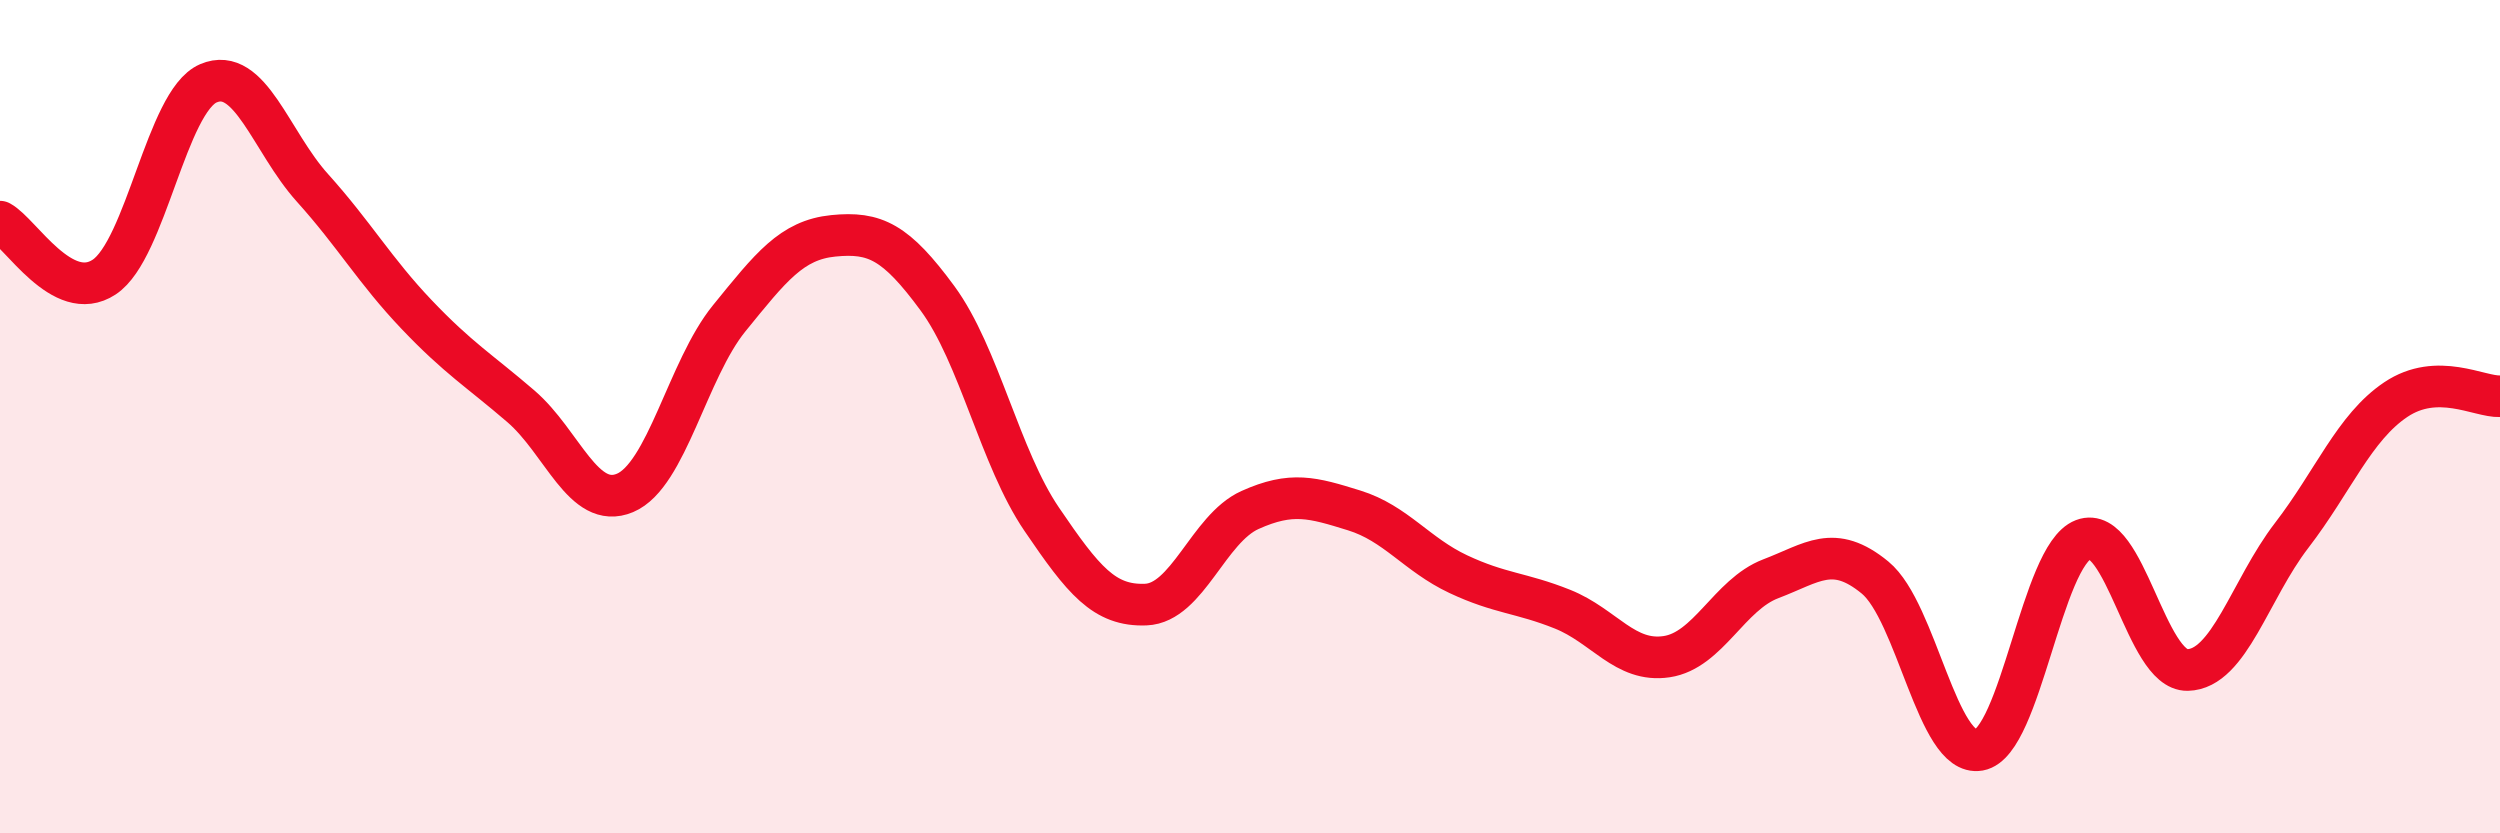 
    <svg width="60" height="20" viewBox="0 0 60 20" xmlns="http://www.w3.org/2000/svg">
      <path
        d="M 0,5.32 C 0.5,5.59 1.5,7.31 2.5,6.65 C 3.5,5.99 4,2.43 5,2 C 6,1.57 6.5,3.4 7.5,4.51 C 8.5,5.62 9,6.5 10,7.55 C 11,8.6 11.5,8.89 12.5,9.75 C 13.5,10.61 14,12.25 15,11.83 C 16,11.41 16.5,8.87 17.5,7.64 C 18.5,6.41 19,5.76 20,5.66 C 21,5.56 21.5,5.8 22.5,7.16 C 23.5,8.52 24,10.99 25,12.46 C 26,13.93 26.5,14.55 27.5,14.51 C 28.5,14.47 29,12.69 30,12.24 C 31,11.79 31.5,11.94 32.5,12.25 C 33.5,12.56 34,13.31 35,13.78 C 36,14.25 36.5,14.22 37.5,14.62 C 38.5,15.02 39,15.91 40,15.76 C 41,15.61 41.5,14.27 42.5,13.89 C 43.5,13.51 44,13.04 45,13.86 C 46,14.68 46.5,18.18 47.5,18 C 48.5,17.82 49,13.33 50,12.95 C 51,12.57 51.5,16.1 52.5,16.08 C 53.5,16.06 54,14.15 55,12.85 C 56,11.55 56.5,10.26 57.5,9.59 C 58.5,8.92 59.5,9.53 60,9.51L60 20L0 20Z"
        fill="#EB0A25"
        opacity="0.1"
        stroke-linecap="round"
        stroke-linejoin="round"
      />
      <path
        d="M 0,5.32 C 0.5,5.59 1.5,7.31 2.5,6.65 C 3.5,5.99 4,2.43 5,2 C 6,1.57 6.5,3.4 7.5,4.51 C 8.5,5.62 9,6.5 10,7.55 C 11,8.6 11.5,8.89 12.5,9.75 C 13.5,10.61 14,12.25 15,11.83 C 16,11.41 16.5,8.87 17.5,7.64 C 18.5,6.41 19,5.76 20,5.66 C 21,5.56 21.5,5.8 22.5,7.16 C 23.5,8.52 24,10.99 25,12.46 C 26,13.93 26.5,14.55 27.5,14.51 C 28.5,14.47 29,12.69 30,12.24 C 31,11.79 31.5,11.94 32.5,12.25 C 33.5,12.56 34,13.31 35,13.78 C 36,14.25 36.5,14.22 37.5,14.62 C 38.5,15.02 39,15.91 40,15.76 C 41,15.61 41.5,14.27 42.5,13.89 C 43.5,13.51 44,13.04 45,13.86 C 46,14.68 46.5,18.18 47.5,18 C 48.5,17.82 49,13.33 50,12.95 C 51,12.57 51.5,16.1 52.5,16.08 C 53.5,16.06 54,14.15 55,12.85 C 56,11.55 56.5,10.26 57.5,9.59 C 58.5,8.92 59.5,9.53 60,9.51"
        stroke="#EB0A25"
        stroke-width="1"
        fill="none"
        stroke-linecap="round"
        stroke-linejoin="round"
      />
    </svg>
  